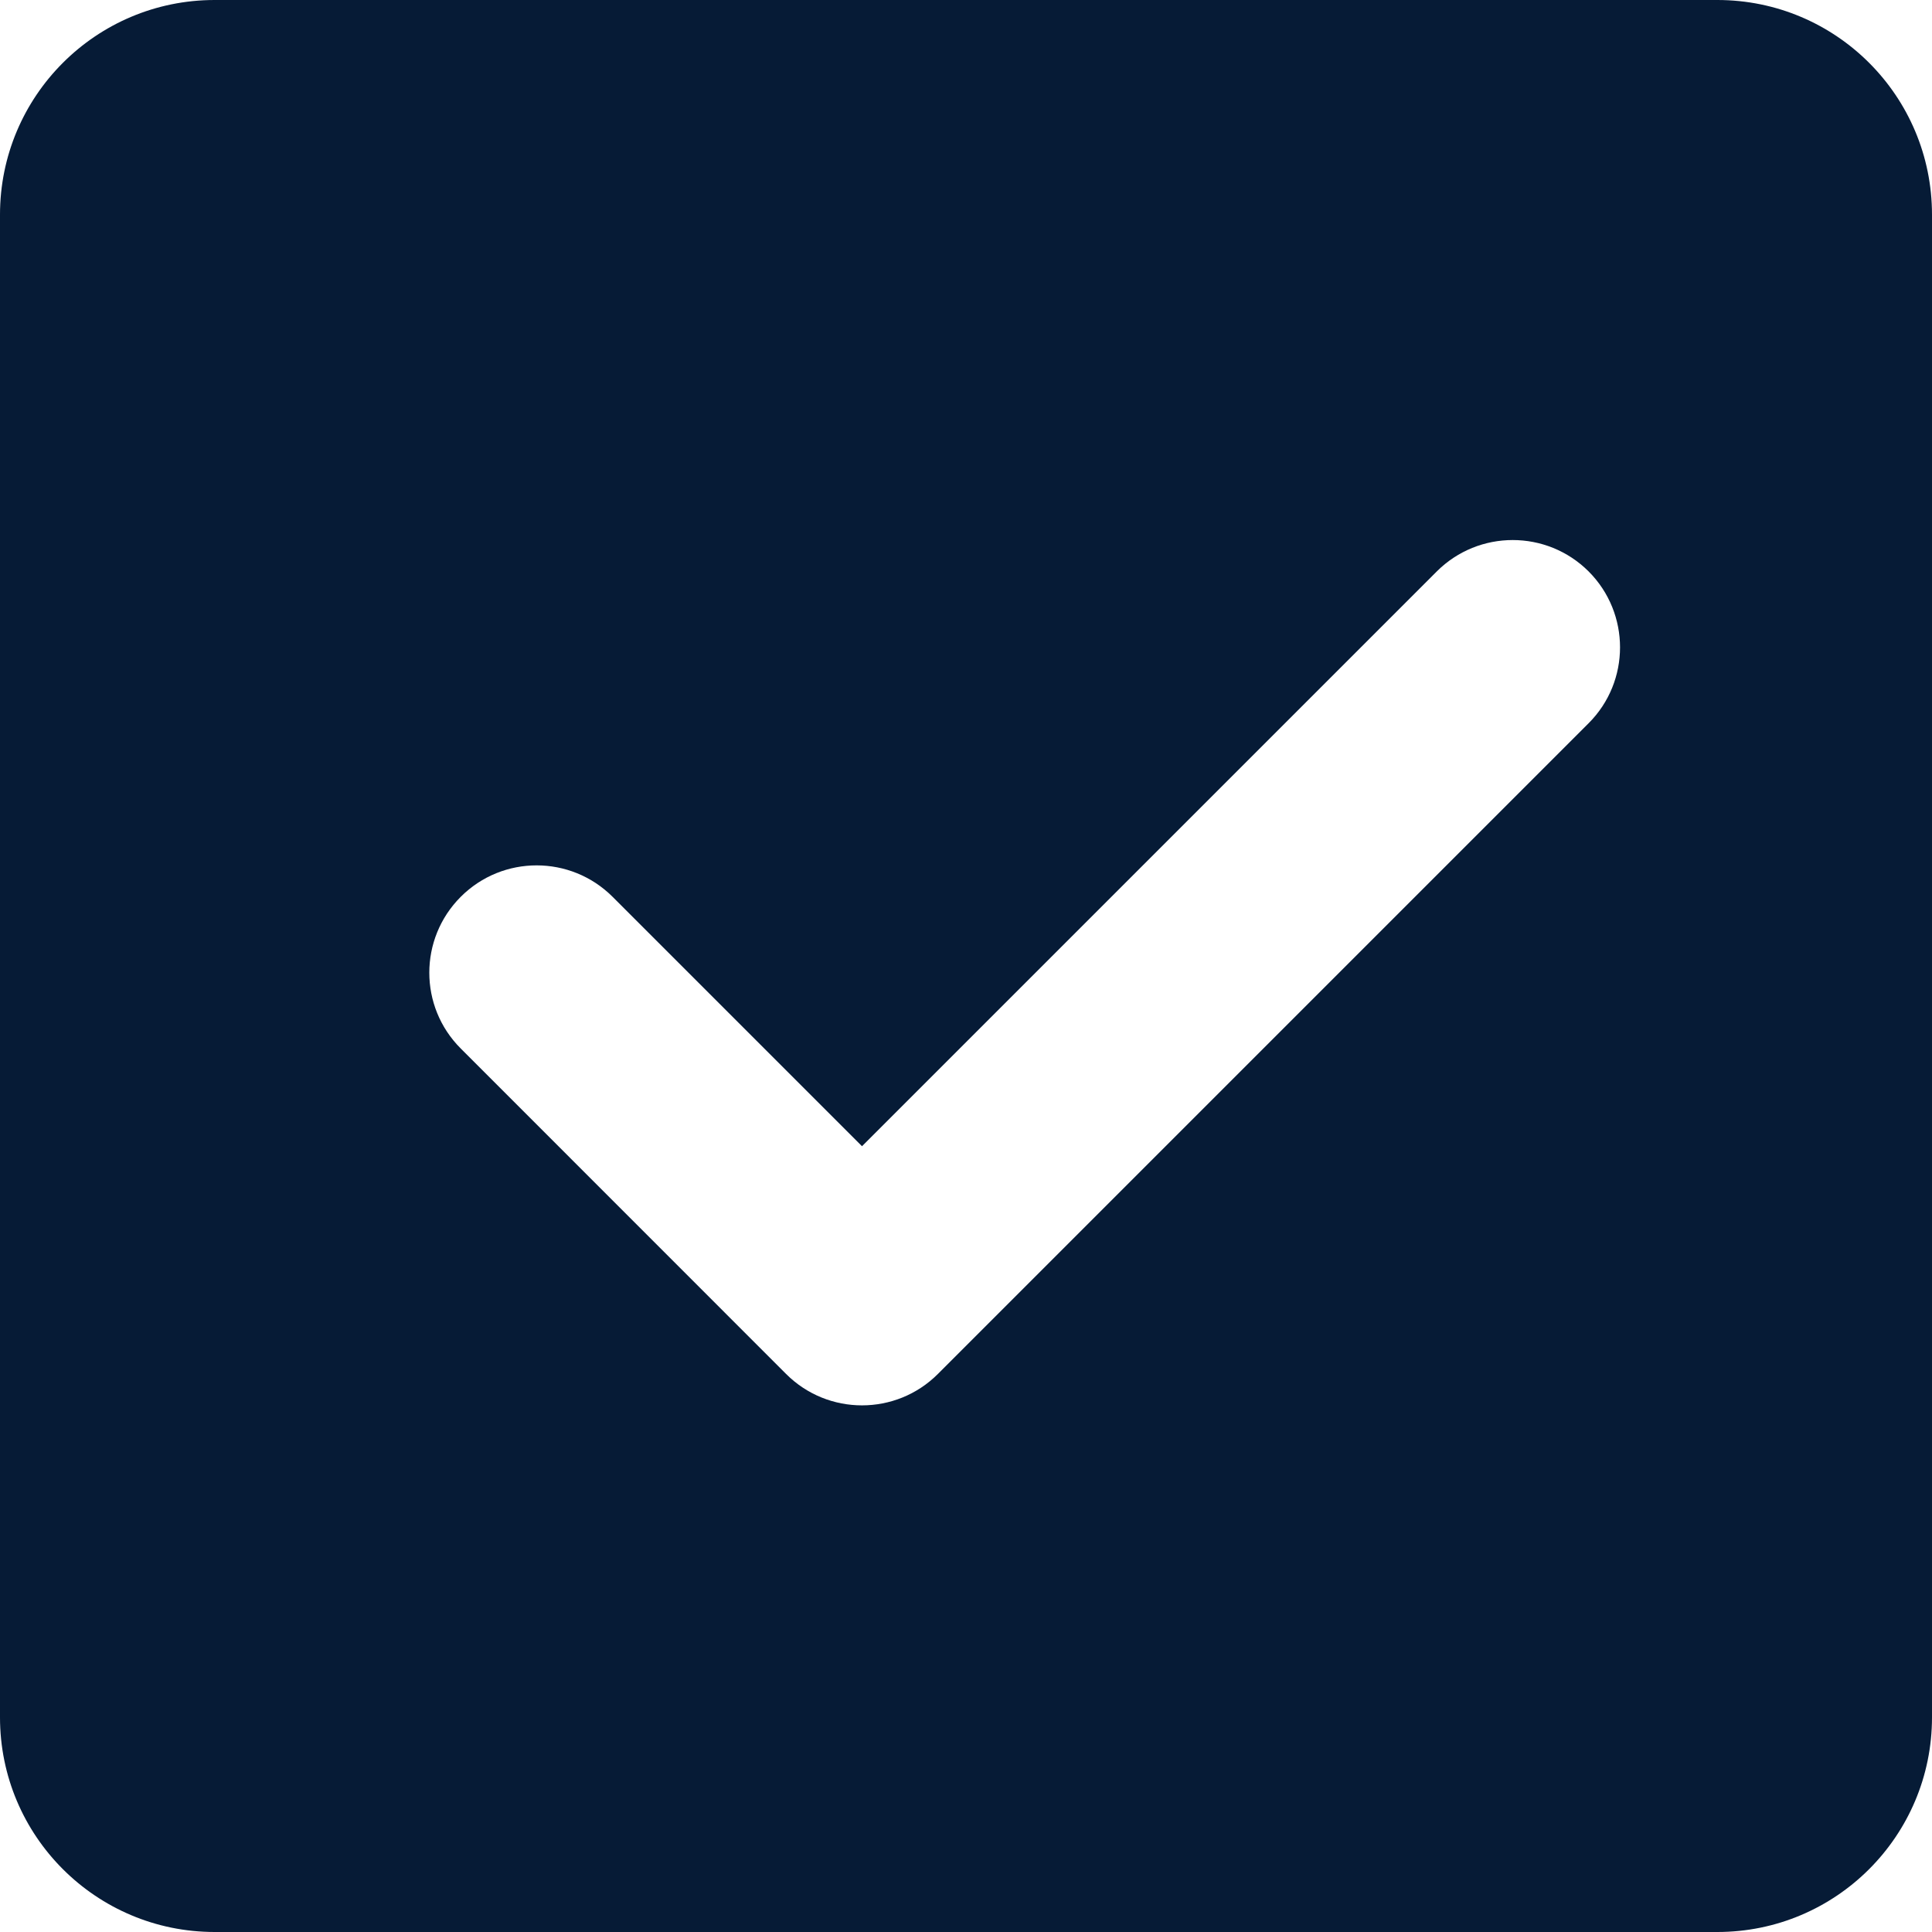 <svg width="18" height="18" viewBox="0 0 18 18" fill="none" xmlns="http://www.w3.org/2000/svg">
<path fill-rule="evenodd" clip-rule="evenodd" d="M2 0C0.895 0 0 0.895 0 2V16C0 17.105 0.895 18 2 18H16C17.105 18 18 17.105 18 16V2C18 0.895 17.105 0 16 0H2ZM14.801 6.738C15.191 6.348 15.191 5.715 14.801 5.324C14.41 4.934 13.777 4.934 13.386 5.324L8.031 10.679L5.707 8.355C5.316 7.965 4.683 7.965 4.293 8.355C3.902 8.746 3.902 9.379 4.293 9.769L7.324 12.801C7.714 13.191 8.348 13.191 8.738 12.801L14.801 6.738Z" fill="#061B36"/>
</svg>
